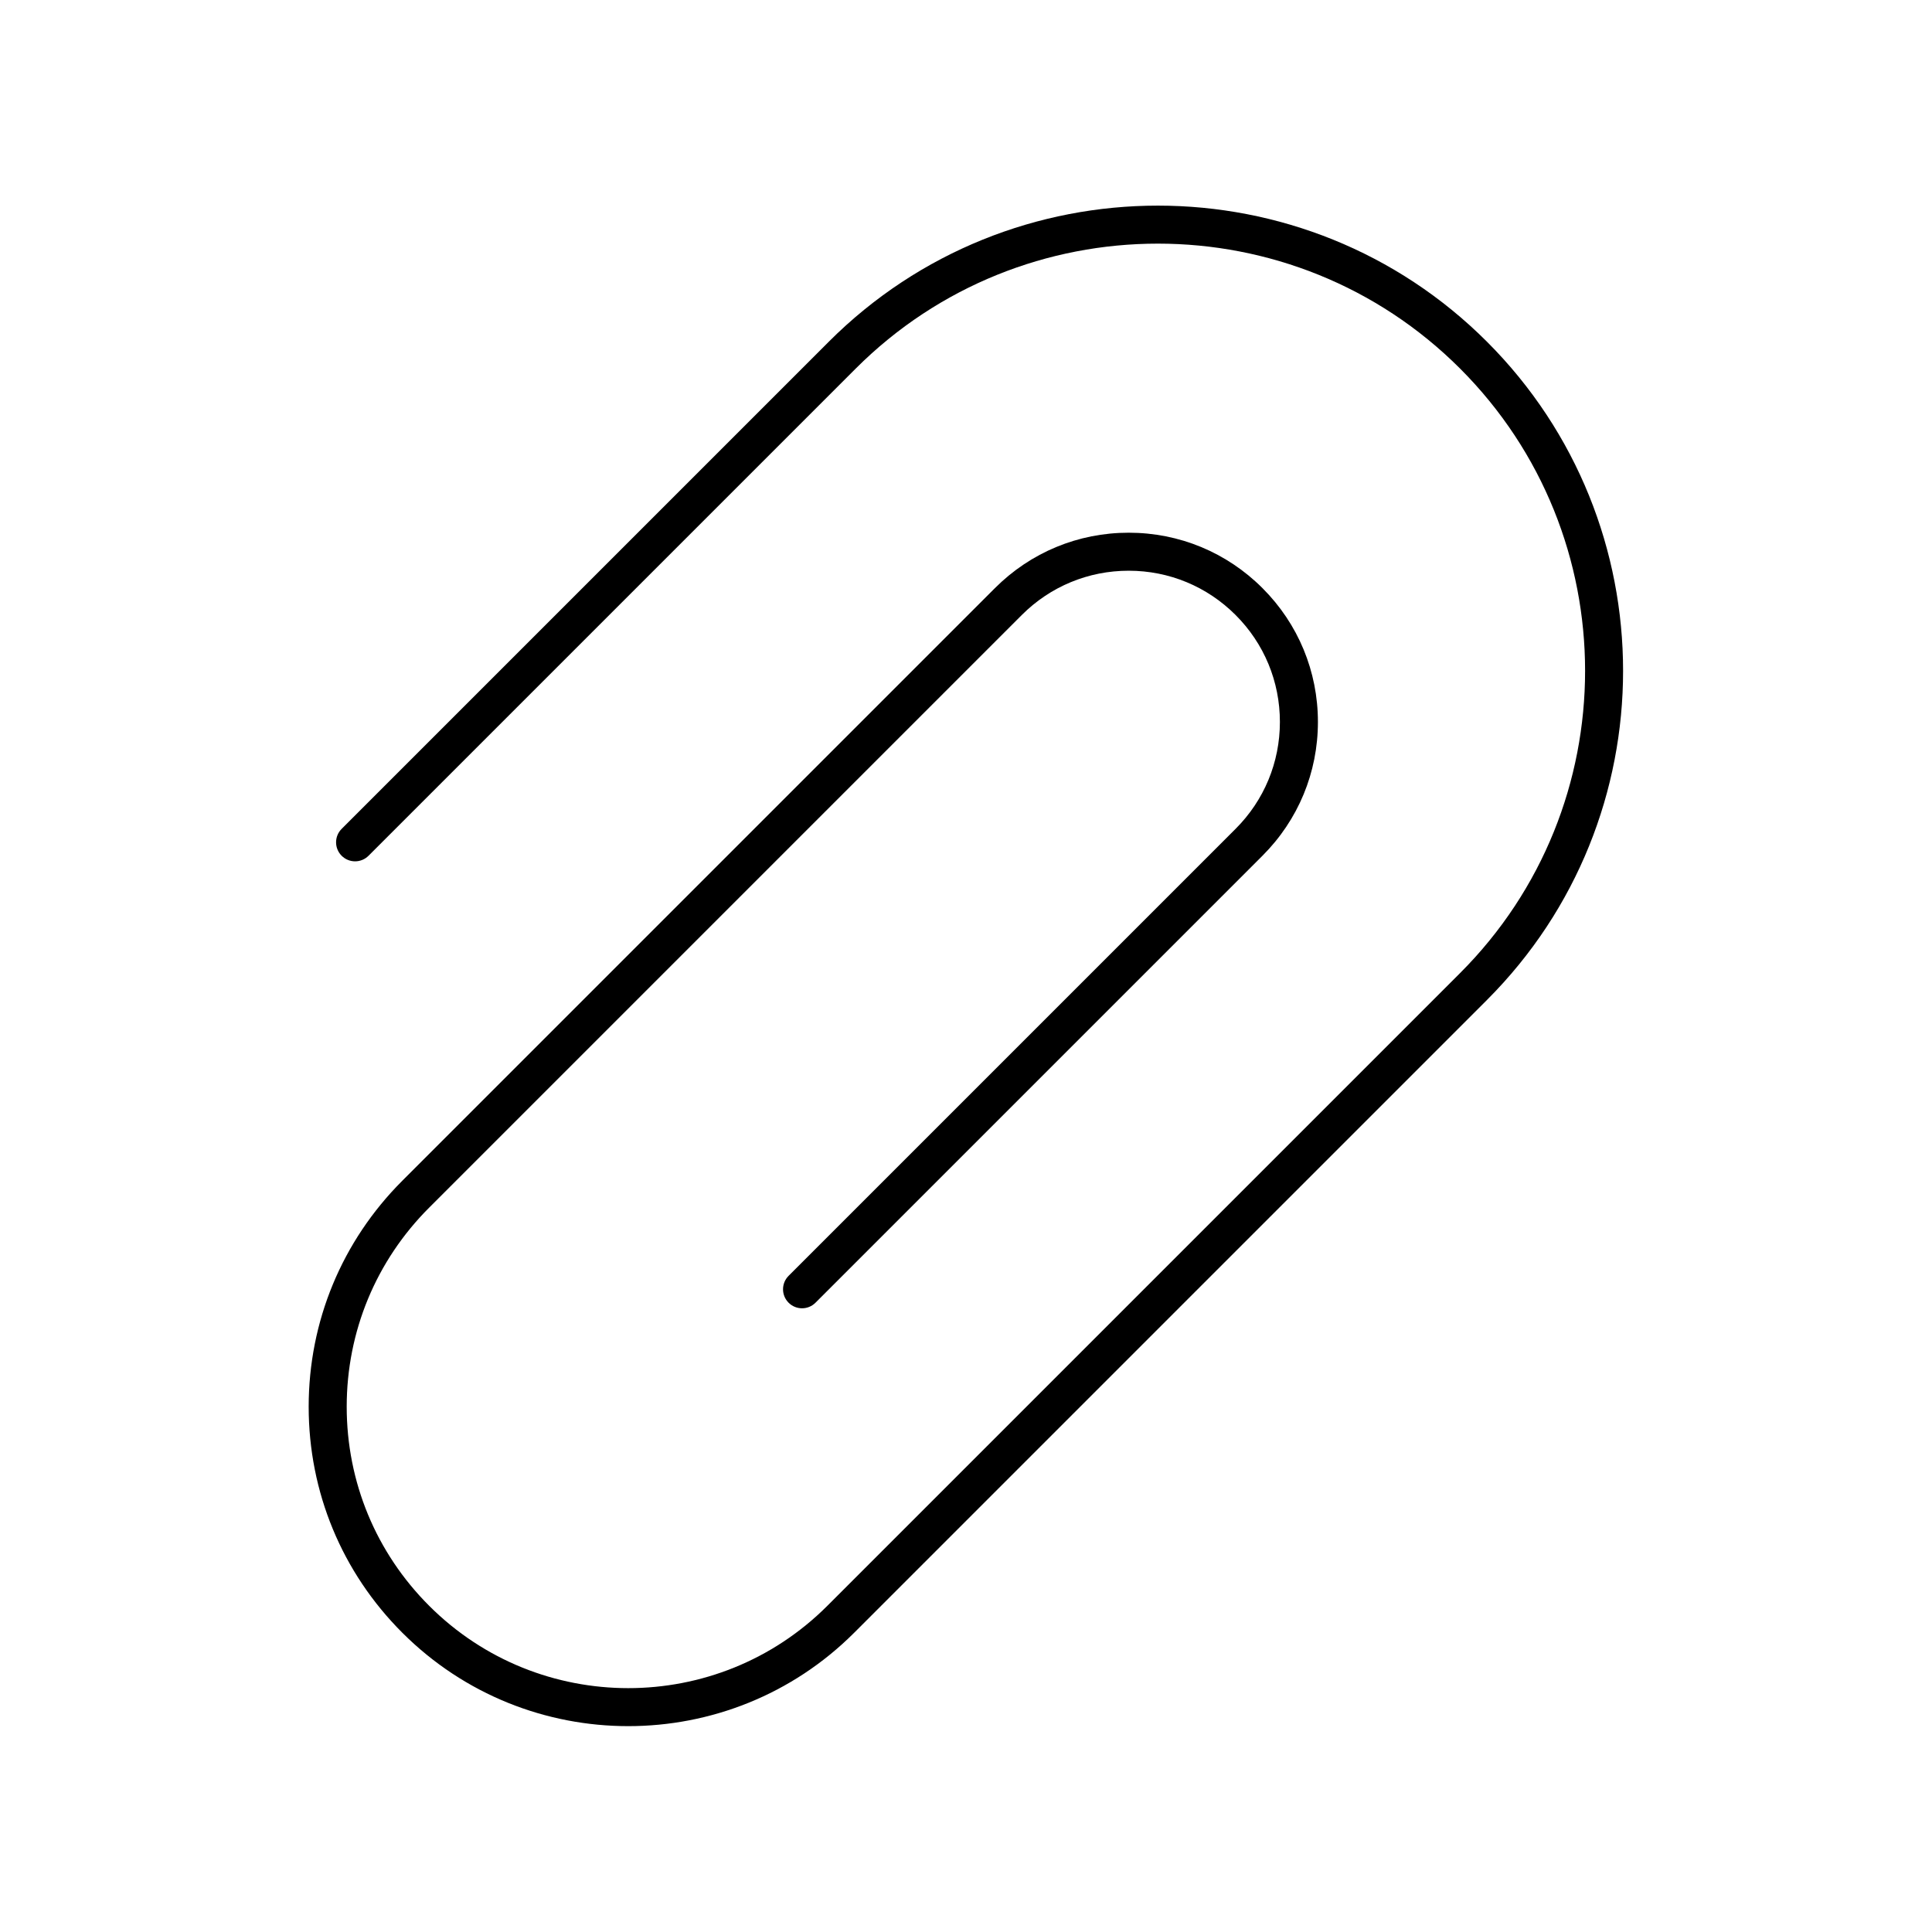 <?xml version="1.0" encoding="UTF-8"?>
<!-- Uploaded to: ICON Repo, www.iconrepo.com, Generator: ICON Repo Mixer Tools -->
<svg fill="#000000" width="800px" height="800px" version="1.1" viewBox="144 144 512 512" xmlns="http://www.w3.org/2000/svg">
 <path d="m363.64 234.56-129.1 129.1c-1.969 1.969-1.969 5.156 0 7.125s5.156 1.969 7.125 0l129.1-129.1c44.164-44.16 116.02-44.16 160.18 0 44.16 44.16 44.16 116.02 0 160.18l-167.69 167.69c-29.094 29.094-76.426 29.094-105.52 0-14.094-14.09-21.855-32.832-21.855-52.762 0-19.926 7.762-38.668 21.855-52.758l157.05-157.05c7.566-7.566 17.629-11.738 28.332-11.738s20.766 4.172 28.332 11.738c7.566 7.566 11.738 17.629 11.738 28.336 0 10.699-4.168 20.762-11.738 28.328l-118.46 118.46c-1.969 1.969-1.969 5.156 0 7.125s5.156 1.969 7.125 0l118.46-118.46c9.473-9.473 14.688-22.062 14.688-35.453 0-13.398-5.219-25.988-14.688-35.457-9.469-9.473-22.062-14.691-35.457-14.691-13.395 0-25.988 5.219-35.457 14.691l-157.05 157.05c-15.996 15.996-24.809 37.266-24.809 59.883 0 22.621 8.809 43.891 24.809 59.887 16.512 16.512 38.195 24.766 59.883 24.762 21.684 0 43.375-8.254 59.883-24.762l167.69-167.69c48.09-48.09 48.09-126.34 0-174.43-48.082-48.094-126.33-48.094-174.43-0.004z"/>
</svg>